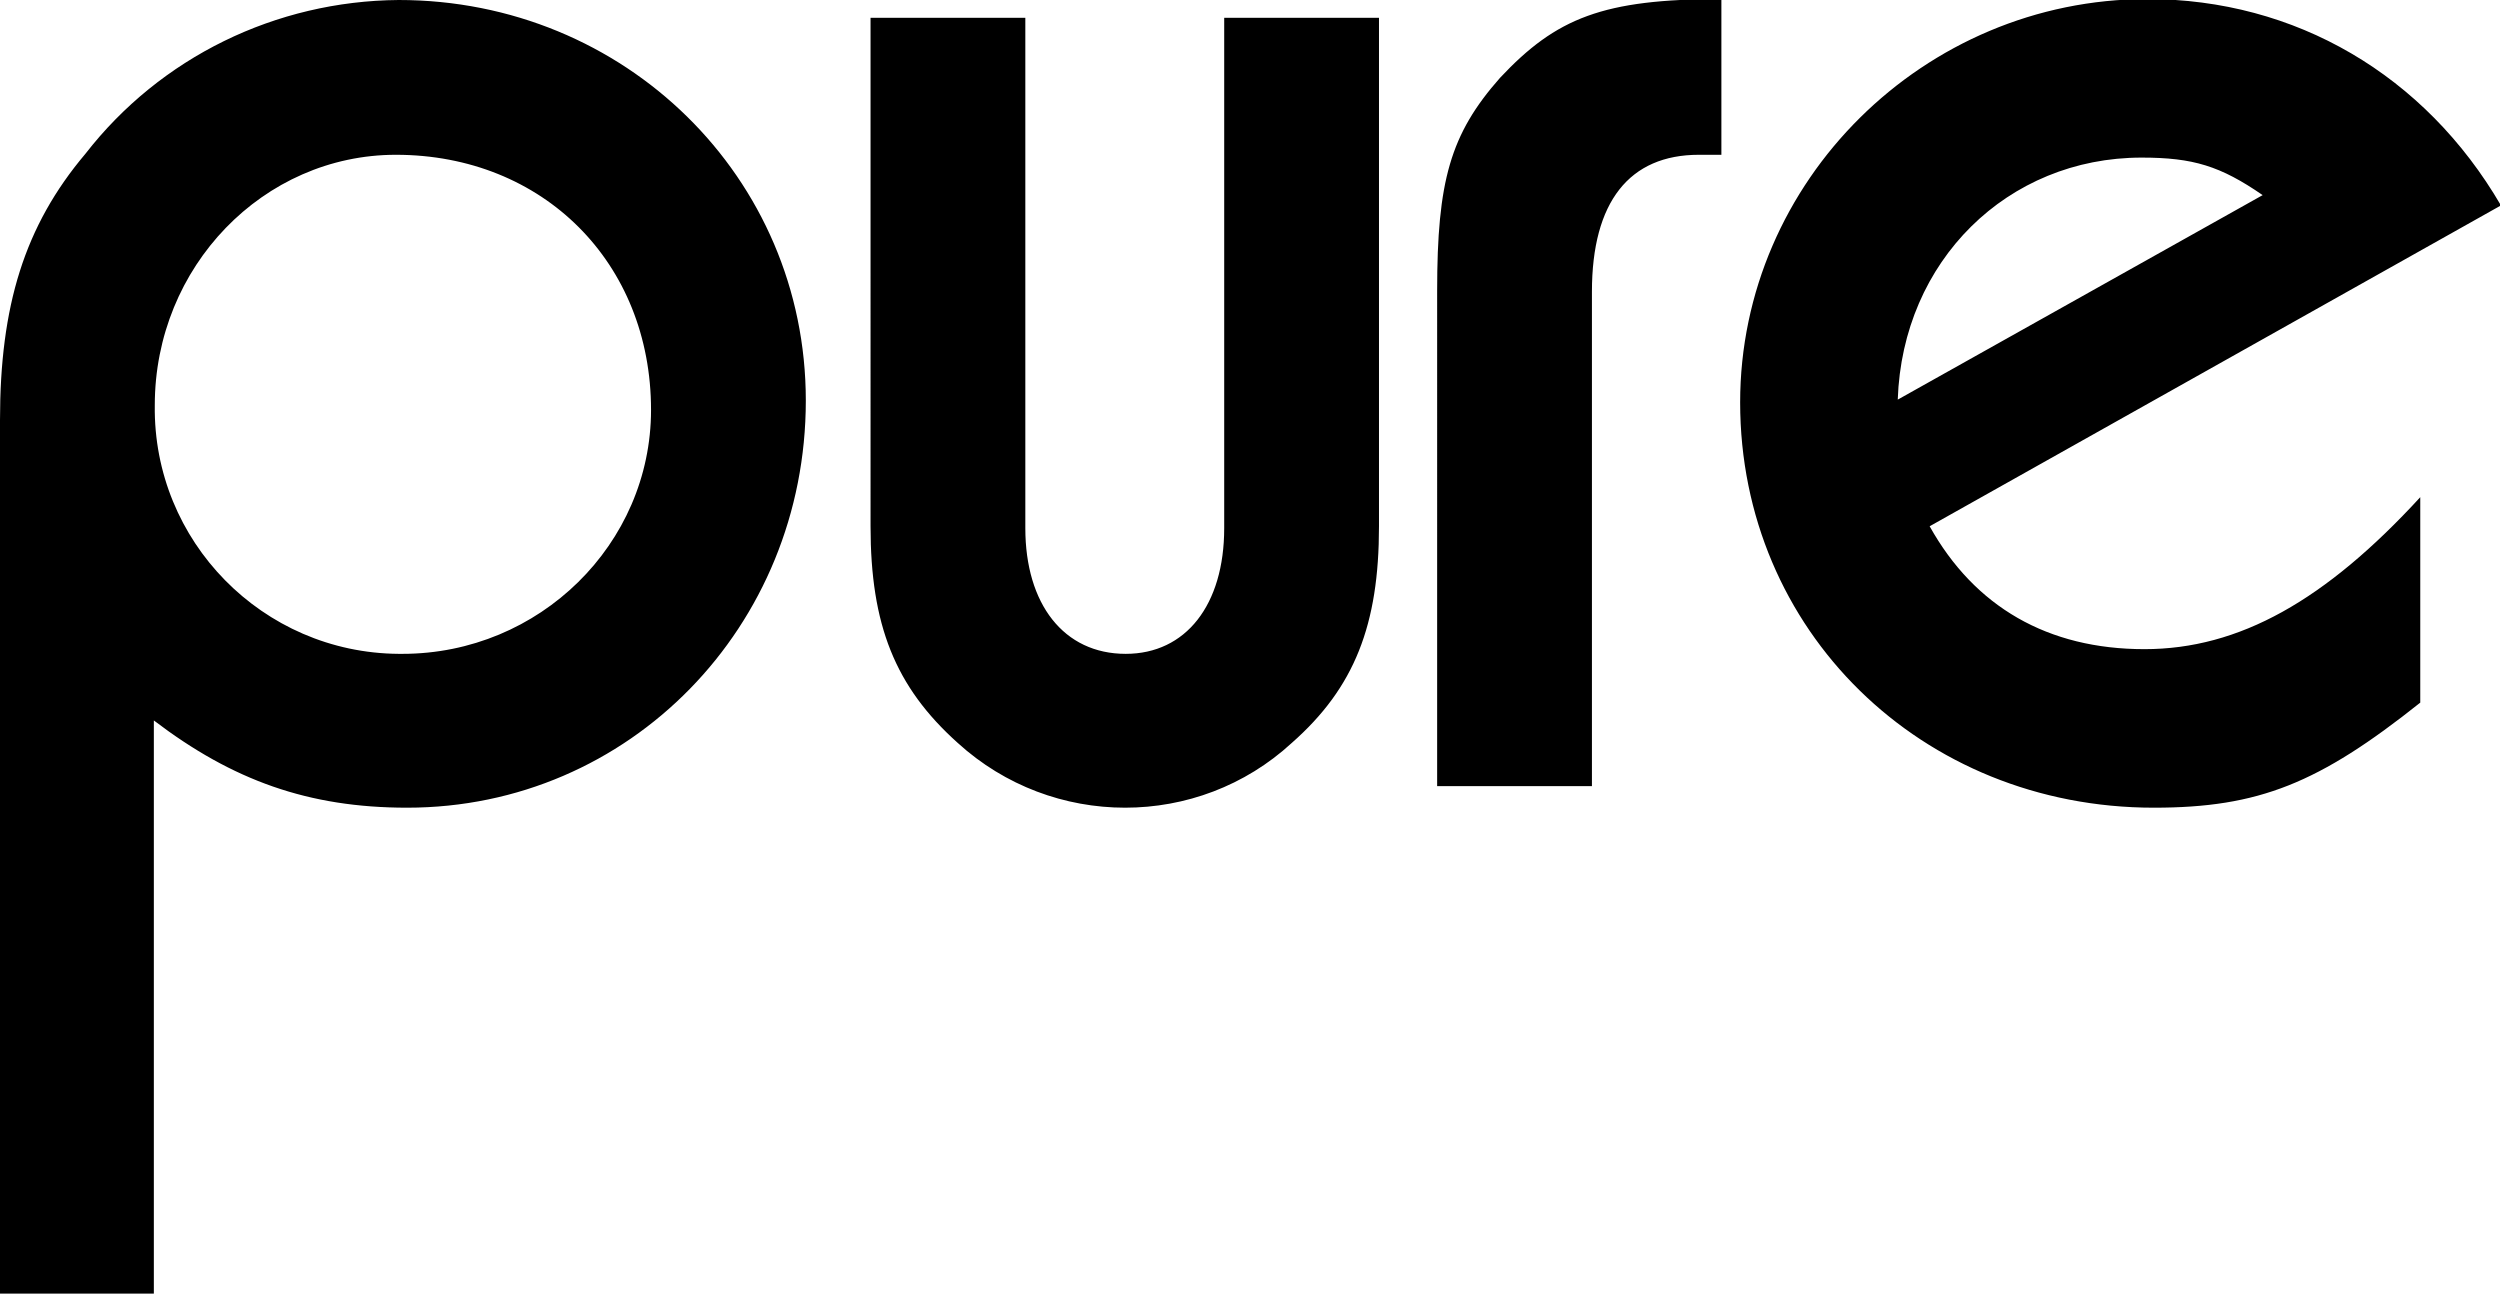 <?xml version="1.0" encoding="UTF-8"?> <svg xmlns="http://www.w3.org/2000/svg" viewBox="0 0 266.5 137.9"><title>purelogo</title><path d="M0 137.9V44.8c0-12.2 2.6-20.7 9.1-28.4C17.1 6.1 29.4.1 42.5 0c24.1 0 43.4 18.9 43.4 42.7 0 24.1-18.8 43.4-42.5 43.4-10.5 0-18.6-2.9-27-9.3v61.1H0zm16.5-94.7c-.2 14.5 11.5 26.4 26 26.5h.4c14.6 0 26.5-11.7 26.5-26 0-15.7-11.5-27.2-27.2-27.2-14.1 0-25.7 11.9-25.7 26.7zM109.3 1.9v54.4c0 8.1 4.1 13.4 10.7 13.4 6.4 0 10.5-5.2 10.5-13.4V1.9H147v54.2c0 10.5-2.6 17.2-9.3 23.1-10 9.2-25.5 9.2-35.6 0-6.7-6-9.3-12.6-9.3-23.1V1.9h16.5zM183.5 16.5h-2.4c-7.4 0-11.4 5-11.4 14.6v52.7h-16.5V31c0-11.7 1.4-16.7 6.7-22.7 6-6.4 11-8.4 23.6-8.4v16.6zM205.7 56.1c4.8 8.6 12.6 13.1 22.9 13.1 10.1 0 19.3-5.2 29.4-16.2v21.9c-10.8 8.6-17.2 11.2-28.4 11.2-24.8 0-44.1-18.9-44.1-43.2 0-23.6 19.6-43 43.4-43 15.8 0 29.6 8.1 37.7 22l-60.9 34.2zm35.5-35.3c-4.5-3.1-7.4-4-12.9-4-14.3 0-25.5 11-26 25.8l38.9-21.8z"></path></svg> 